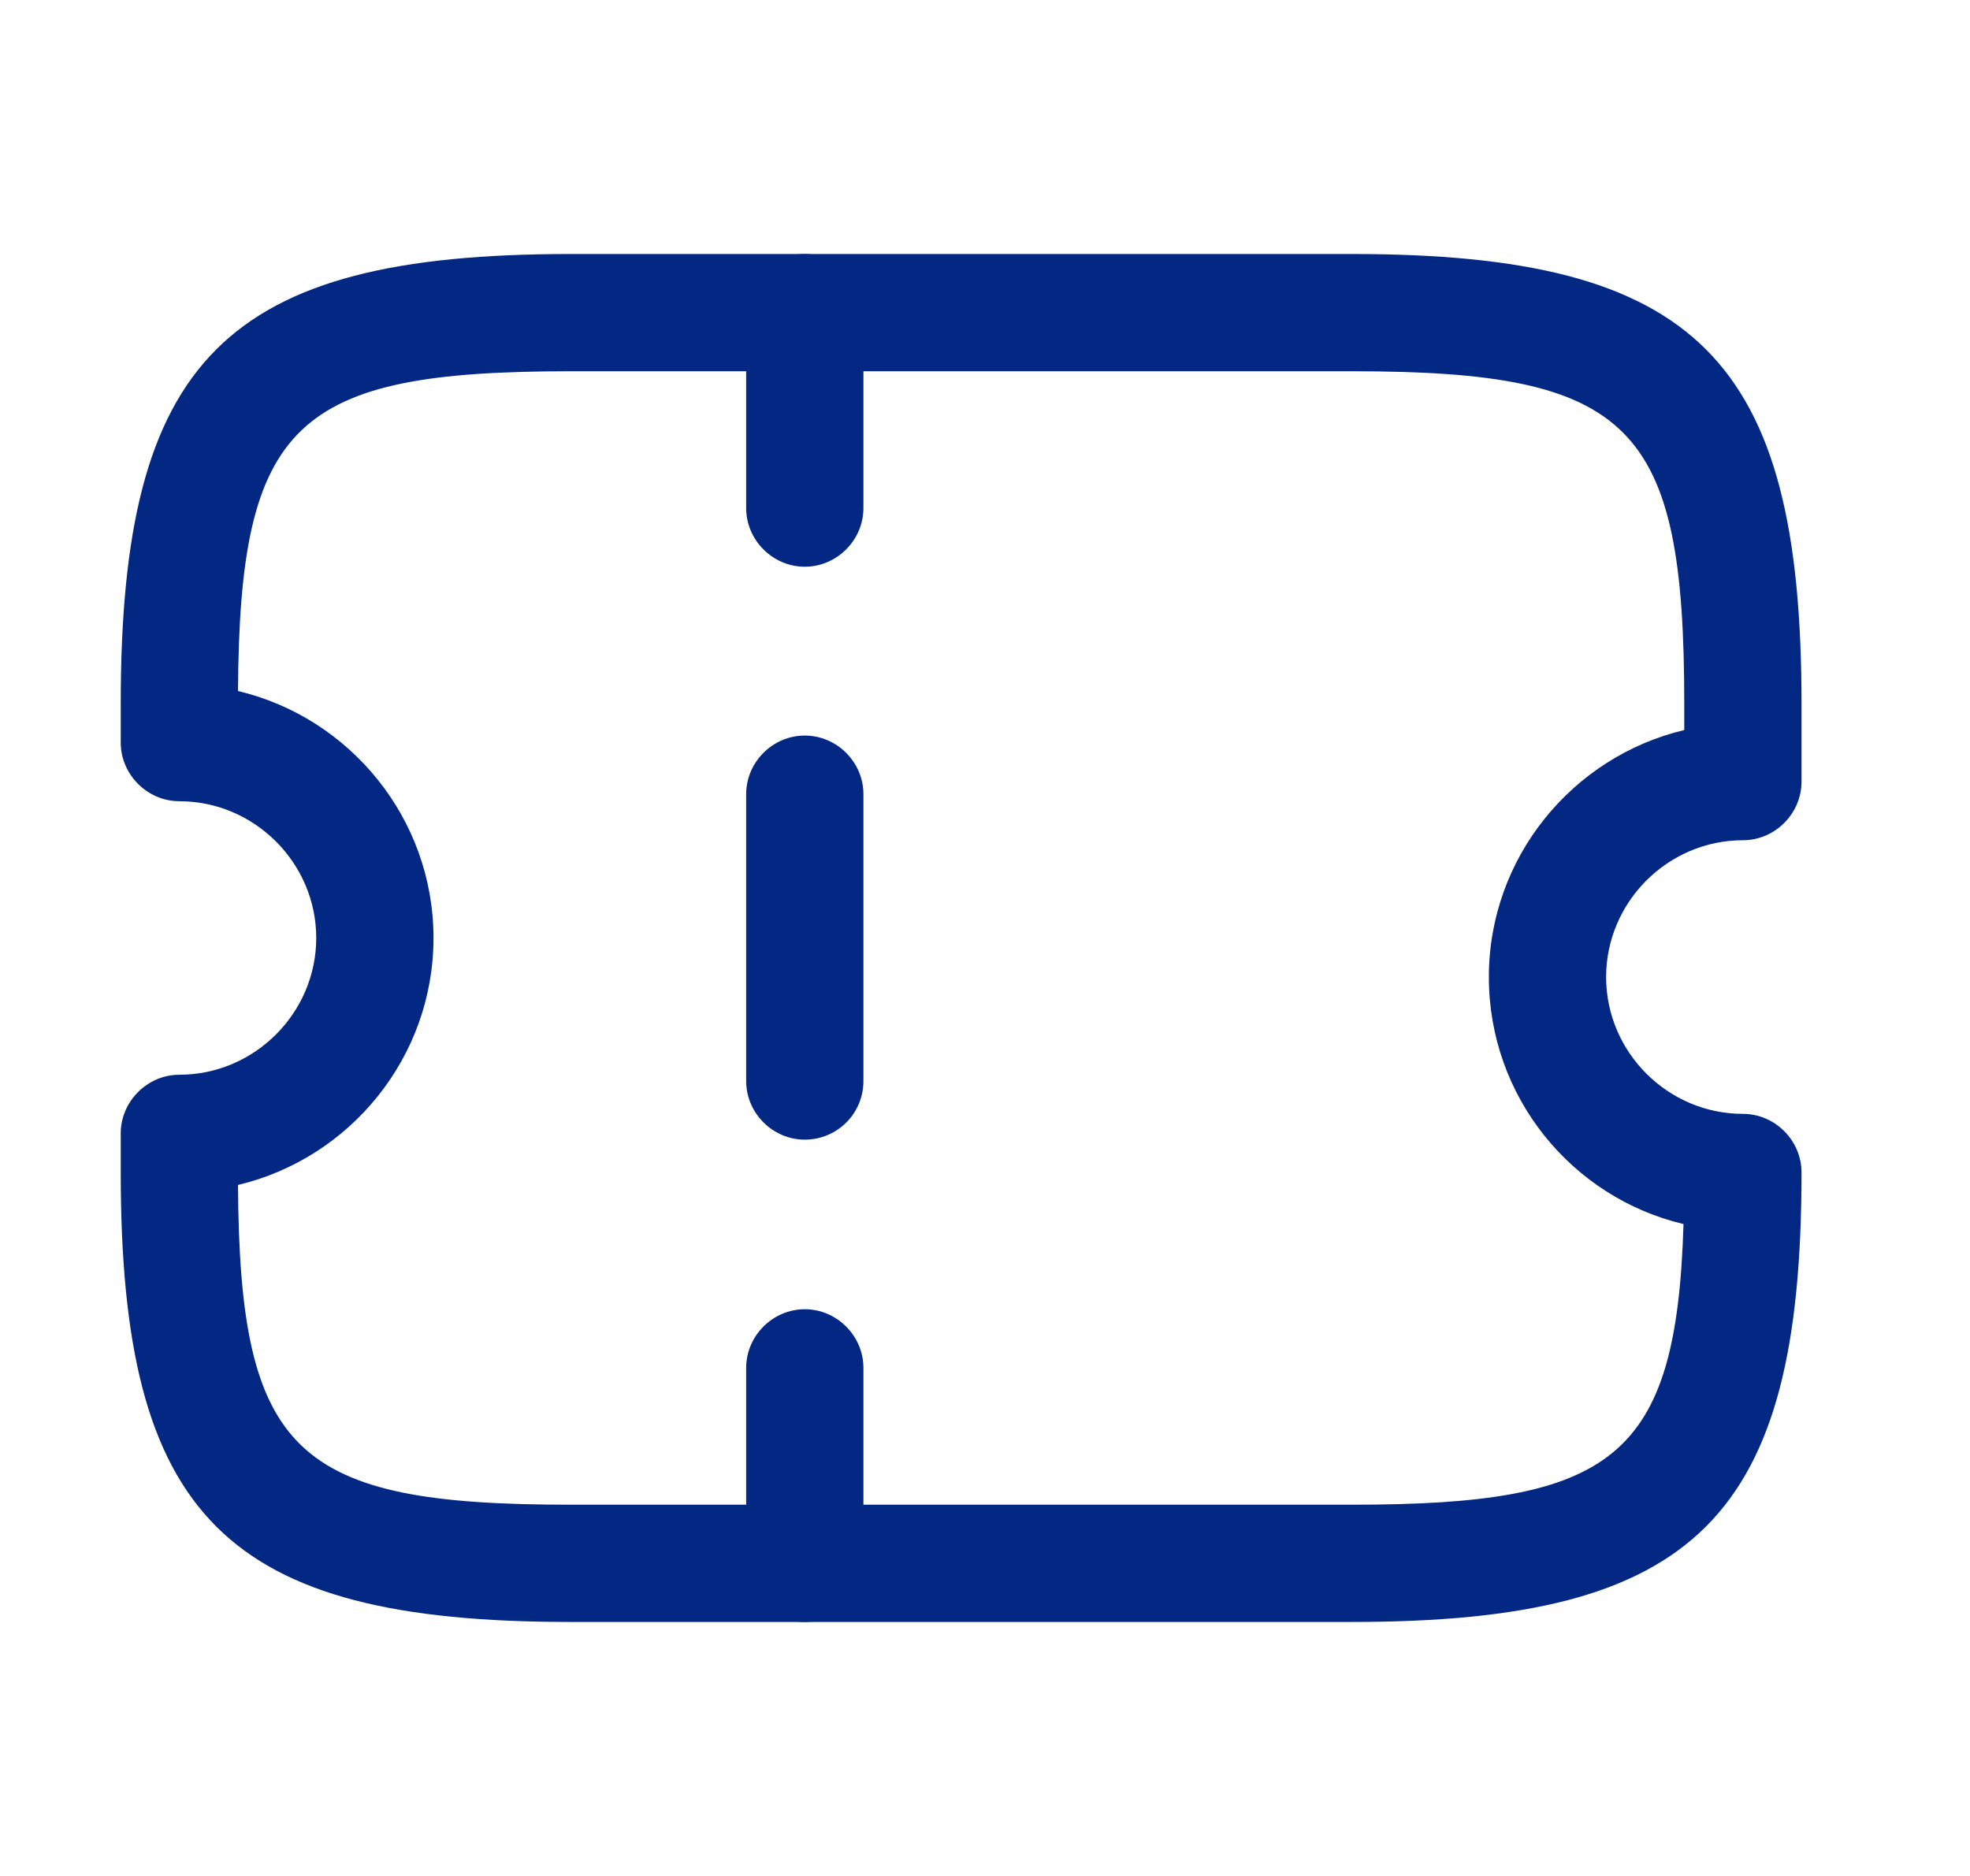 <svg width="21" height="20" viewBox="0 0 21 20" fill="none" xmlns="http://www.w3.org/2000/svg">
<path d="M14.412 17.292H6.079C2.404 17.292 1.287 16.175 1.287 12.5V12.083C1.287 11.742 1.571 11.458 1.912 11.458C2.712 11.458 3.371 10.8 3.371 10C3.371 9.2 2.712 8.542 1.912 8.542C1.571 8.542 1.287 8.258 1.287 7.917V7.5C1.287 3.825 2.404 2.708 6.079 2.708H14.412C18.087 2.708 19.204 3.825 19.204 7.5V8.333C19.204 8.675 18.921 8.958 18.579 8.958C17.779 8.958 17.121 9.617 17.121 10.417C17.121 11.217 17.779 11.875 18.579 11.875C18.921 11.875 19.204 12.158 19.204 12.5C19.204 16.175 18.087 17.292 14.412 17.292ZM2.537 12.633C2.554 15.5 3.146 16.042 6.079 16.042H14.412C17.196 16.042 17.871 15.55 17.946 13.05C16.754 12.767 15.871 11.692 15.871 10.417C15.871 9.142 16.762 8.067 17.954 7.783V7.5C17.954 4.525 17.396 3.958 14.412 3.958H6.079C3.146 3.958 2.554 4.5 2.537 7.367C3.729 7.65 4.621 8.725 4.621 10C4.621 11.275 3.729 12.35 2.537 12.633Z" fill="#022884"/>
<path d="M8.579 6.042C8.237 6.042 7.954 5.758 7.954 5.417V3.333C7.954 2.992 8.237 2.708 8.579 2.708C8.921 2.708 9.204 2.992 9.204 3.333V5.417C9.204 5.758 8.921 6.042 8.579 6.042Z" fill="#022884"/>
<path d="M8.579 12.15C8.237 12.15 7.954 11.867 7.954 11.525V8.467C7.954 8.125 8.237 7.842 8.579 7.842C8.921 7.842 9.204 8.125 9.204 8.467V11.525C9.204 11.875 8.921 12.15 8.579 12.15Z" fill="#022884"/>
<path d="M8.579 17.292C8.237 17.292 7.954 17.008 7.954 16.667V14.583C7.954 14.242 8.237 13.958 8.579 13.958C8.921 13.958 9.204 14.242 9.204 14.583V16.667C9.204 17.008 8.921 17.292 8.579 17.292Z" fill="#022884"/>
</svg>
